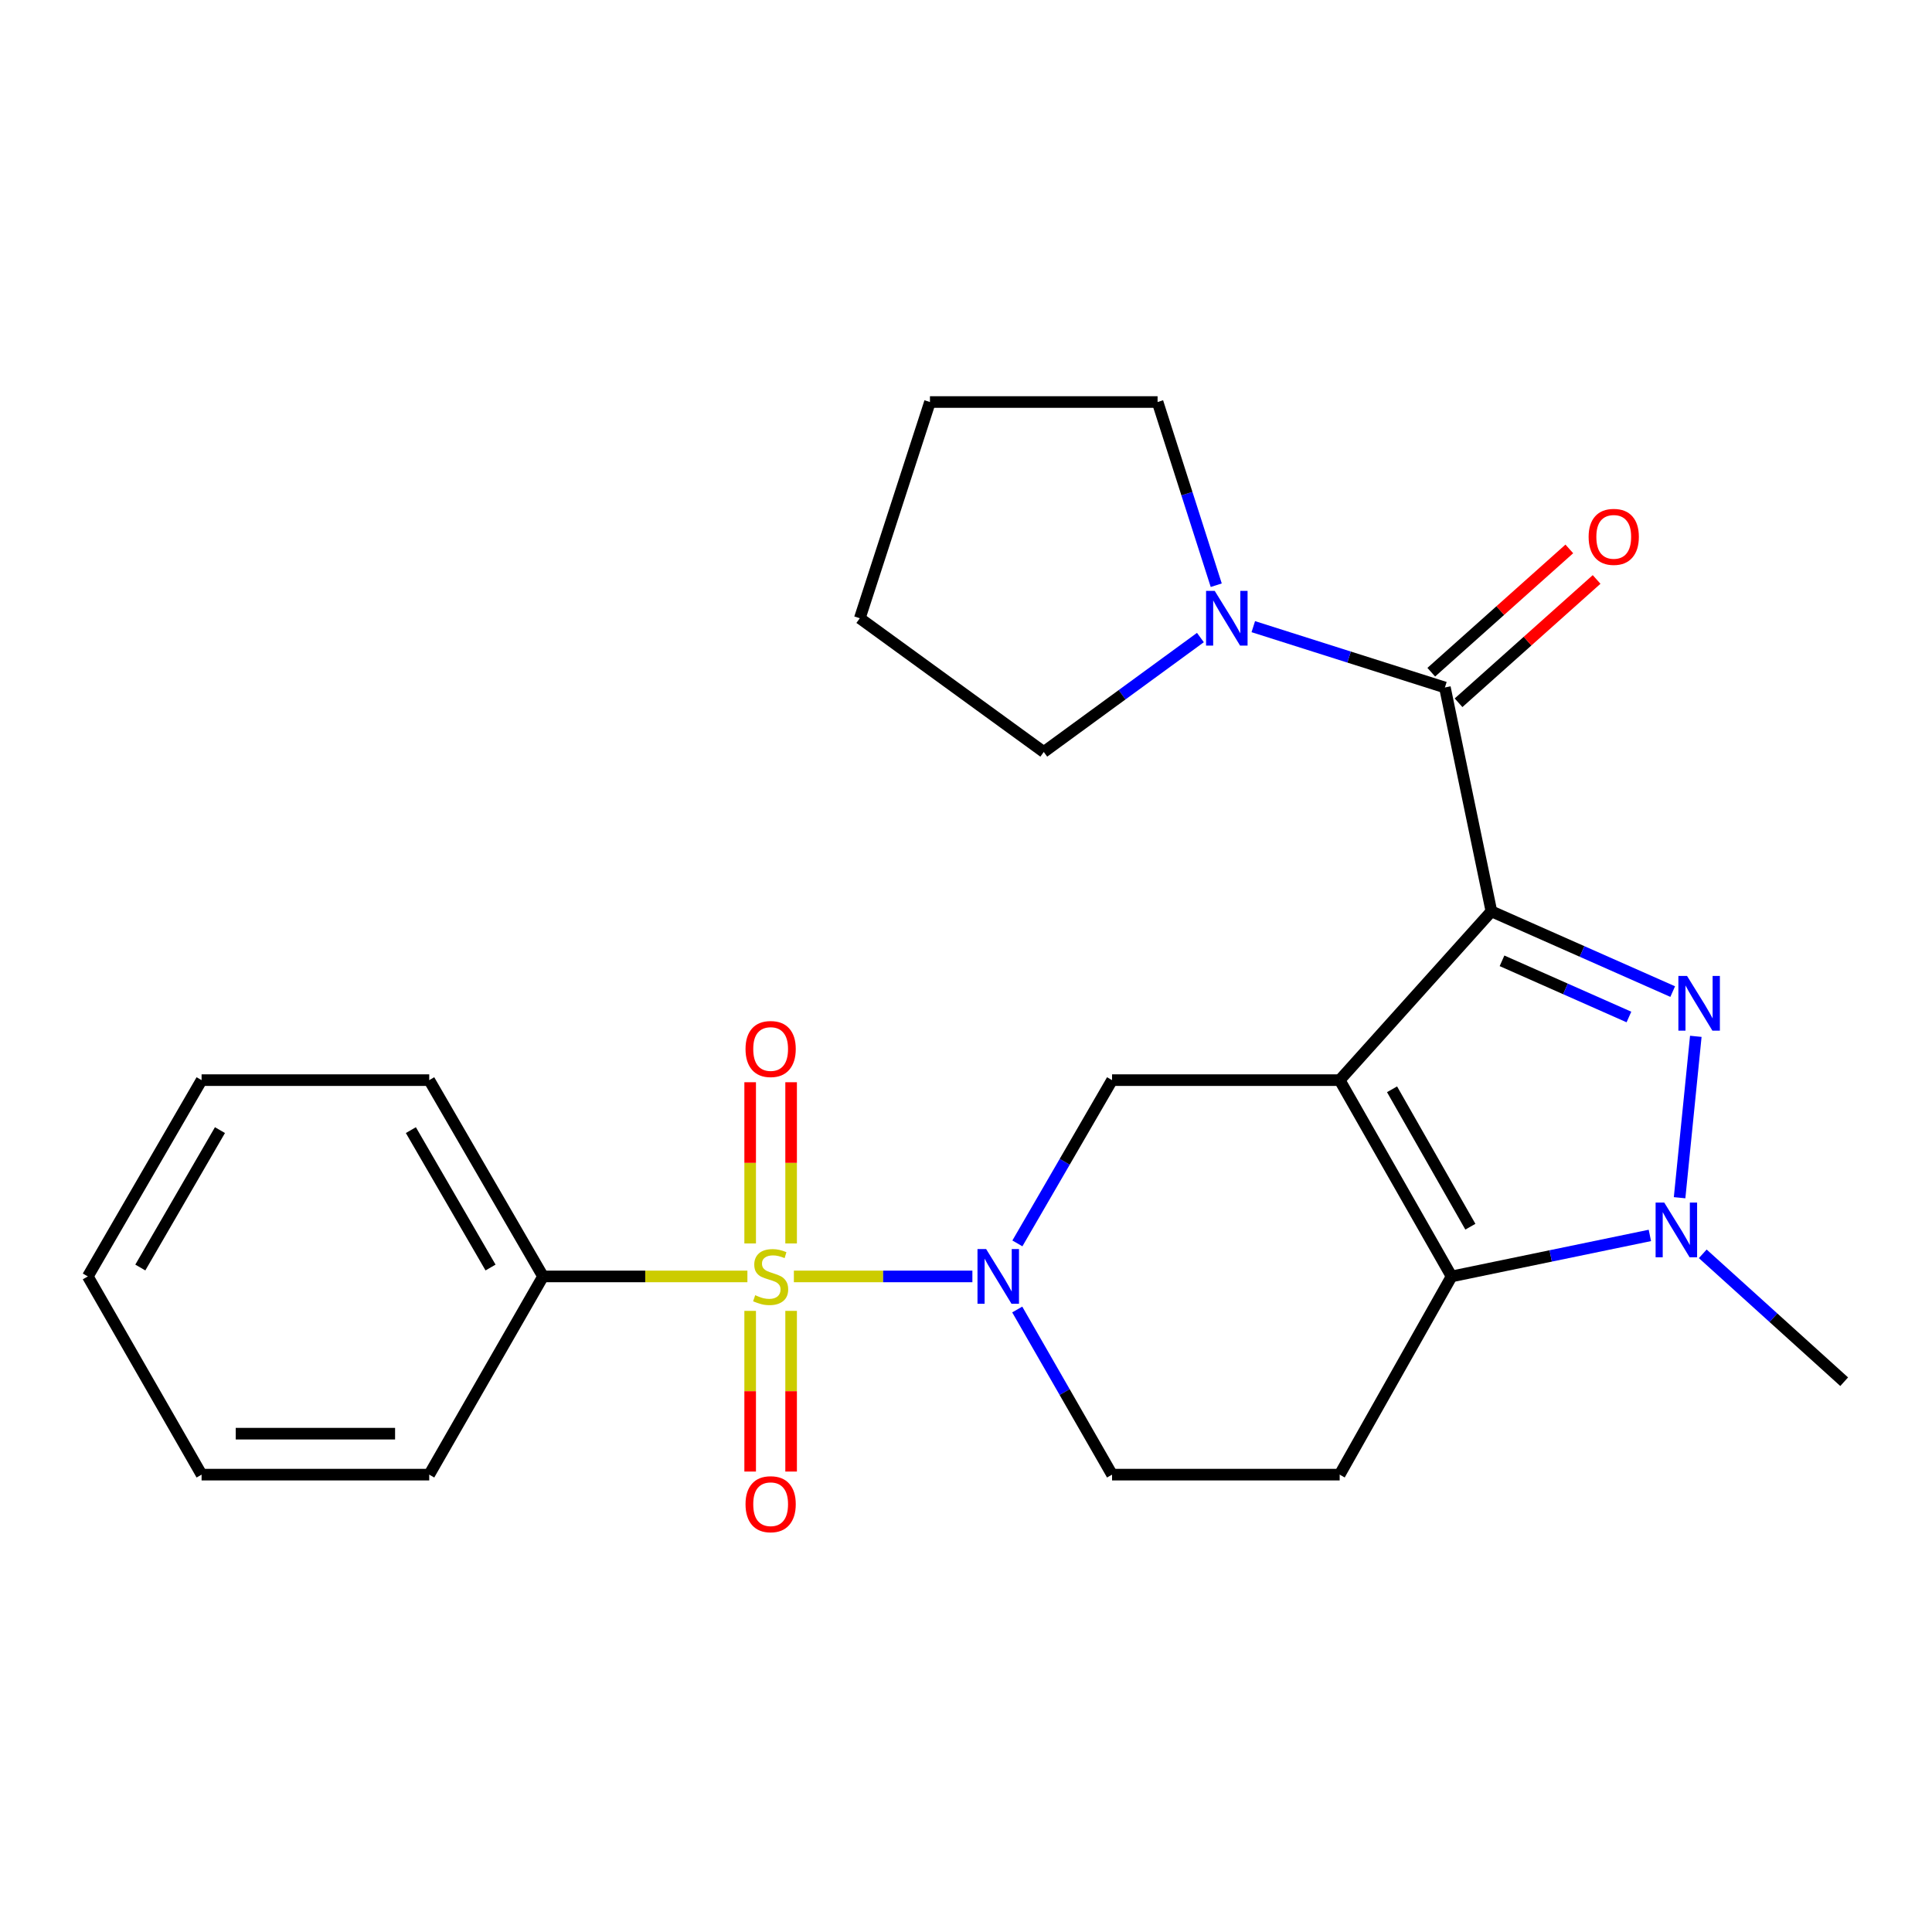 <?xml version='1.0' encoding='iso-8859-1'?>
<svg version='1.1' baseProfile='full'
              xmlns='http://www.w3.org/2000/svg'
                      xmlns:rdkit='http://www.rdkit.org/xml'
                      xmlns:xlink='http://www.w3.org/1999/xlink'
                  xml:space='preserve'
width='1000px' height='1000px' viewBox='0 0 1000 1000'>
<!-- END OF HEADER -->
<rect style='opacity:1.0;fill:#FFFFFF;stroke:none' width='1000' height='1000' x='0' y='0'> </rect>
<path class='bond-0' d='M 771.943,471.704 L 693.414,559.077' style='fill:none;fill-rule:evenodd;stroke:#000000;stroke-width:6px;stroke-linecap:butt;stroke-linejoin:miter;stroke-opacity:1' />
<path class='bond-2' d='M 771.943,471.704 L 818.865,492.472' style='fill:none;fill-rule:evenodd;stroke:#000000;stroke-width:6px;stroke-linecap:butt;stroke-linejoin:miter;stroke-opacity:1' />
<path class='bond-2' d='M 818.865,492.472 L 865.787,513.24' style='fill:none;fill-rule:evenodd;stroke:#0000FF;stroke-width:6px;stroke-linecap:butt;stroke-linejoin:miter;stroke-opacity:1' />
<path class='bond-2' d='M 777.44,497.319 L 810.285,511.856' style='fill:none;fill-rule:evenodd;stroke:#000000;stroke-width:6px;stroke-linecap:butt;stroke-linejoin:miter;stroke-opacity:1' />
<path class='bond-2' d='M 810.285,511.856 L 843.131,526.394' style='fill:none;fill-rule:evenodd;stroke:#0000FF;stroke-width:6px;stroke-linecap:butt;stroke-linejoin:miter;stroke-opacity:1' />
<path class='bond-6' d='M 771.943,471.704 L 747.882,355.841' style='fill:none;fill-rule:evenodd;stroke:#000000;stroke-width:6px;stroke-linecap:butt;stroke-linejoin:miter;stroke-opacity:1' />
<path class='bond-3' d='M 693.414,559.077 L 751.333,660.678' style='fill:none;fill-rule:evenodd;stroke:#000000;stroke-width:6px;stroke-linecap:butt;stroke-linejoin:miter;stroke-opacity:1' />
<path class='bond-3' d='M 720.518,563.819 L 761.062,634.939' style='fill:none;fill-rule:evenodd;stroke:#000000;stroke-width:6px;stroke-linecap:butt;stroke-linejoin:miter;stroke-opacity:1' />
<path class='bond-7' d='M 693.414,559.077 L 575.597,559.077' style='fill:none;fill-rule:evenodd;stroke:#000000;stroke-width:6px;stroke-linecap:butt;stroke-linejoin:miter;stroke-opacity:1' />
<path class='bond-1' d='M 410.908,660.678 L 457.106,660.678' style='fill:none;fill-rule:evenodd;stroke:#CCCC00;stroke-width:6px;stroke-linecap:butt;stroke-linejoin:miter;stroke-opacity:1' />
<path class='bond-1' d='M 457.106,660.678 L 503.304,660.678' style='fill:none;fill-rule:evenodd;stroke:#0000FF;stroke-width:6px;stroke-linecap:butt;stroke-linejoin:miter;stroke-opacity:1' />
<path class='bond-10' d='M 409.482,643.613 L 409.482,601.887' style='fill:none;fill-rule:evenodd;stroke:#CCCC00;stroke-width:6px;stroke-linecap:butt;stroke-linejoin:miter;stroke-opacity:1' />
<path class='bond-10' d='M 409.482,601.887 L 409.482,560.162' style='fill:none;fill-rule:evenodd;stroke:#FF0000;stroke-width:6px;stroke-linecap:butt;stroke-linejoin:miter;stroke-opacity:1' />
<path class='bond-10' d='M 388.283,643.613 L 388.283,601.887' style='fill:none;fill-rule:evenodd;stroke:#CCCC00;stroke-width:6px;stroke-linecap:butt;stroke-linejoin:miter;stroke-opacity:1' />
<path class='bond-10' d='M 388.283,601.887 L 388.283,560.162' style='fill:none;fill-rule:evenodd;stroke:#FF0000;stroke-width:6px;stroke-linecap:butt;stroke-linejoin:miter;stroke-opacity:1' />
<path class='bond-11' d='M 388.283,678.503 L 388.283,720.089' style='fill:none;fill-rule:evenodd;stroke:#CCCC00;stroke-width:6px;stroke-linecap:butt;stroke-linejoin:miter;stroke-opacity:1' />
<path class='bond-11' d='M 388.283,720.089 L 388.283,761.675' style='fill:none;fill-rule:evenodd;stroke:#FF0000;stroke-width:6px;stroke-linecap:butt;stroke-linejoin:miter;stroke-opacity:1' />
<path class='bond-11' d='M 409.482,678.503 L 409.482,720.089' style='fill:none;fill-rule:evenodd;stroke:#CCCC00;stroke-width:6px;stroke-linecap:butt;stroke-linejoin:miter;stroke-opacity:1' />
<path class='bond-11' d='M 409.482,720.089 L 409.482,761.675' style='fill:none;fill-rule:evenodd;stroke:#FF0000;stroke-width:6px;stroke-linecap:butt;stroke-linejoin:miter;stroke-opacity:1' />
<path class='bond-13' d='M 386.857,660.678 L 333.967,660.678' style='fill:none;fill-rule:evenodd;stroke:#CCCC00;stroke-width:6px;stroke-linecap:butt;stroke-linejoin:miter;stroke-opacity:1' />
<path class='bond-13' d='M 333.967,660.678 L 281.077,660.678' style='fill:none;fill-rule:evenodd;stroke:#000000;stroke-width:6px;stroke-linecap:butt;stroke-linejoin:miter;stroke-opacity:1' />
<path class='bond-5' d='M 877.748,536.402 L 869.354,619.939' style='fill:none;fill-rule:evenodd;stroke:#0000FF;stroke-width:6px;stroke-linecap:butt;stroke-linejoin:miter;stroke-opacity:1' />
<path class='bond-9' d='M 751.333,660.678 L 693.414,763.267' style='fill:none;fill-rule:evenodd;stroke:#000000;stroke-width:6px;stroke-linecap:butt;stroke-linejoin:miter;stroke-opacity:1' />
<path class='bond-25' d='M 751.333,660.678 L 802.651,650.065' style='fill:none;fill-rule:evenodd;stroke:#000000;stroke-width:6px;stroke-linecap:butt;stroke-linejoin:miter;stroke-opacity:1' />
<path class='bond-25' d='M 802.651,650.065 L 853.968,639.452' style='fill:none;fill-rule:evenodd;stroke:#0000FF;stroke-width:6px;stroke-linecap:butt;stroke-linejoin:miter;stroke-opacity:1' />
<path class='bond-4' d='M 526.6,643.581 L 551.099,601.329' style='fill:none;fill-rule:evenodd;stroke:#0000FF;stroke-width:6px;stroke-linecap:butt;stroke-linejoin:miter;stroke-opacity:1' />
<path class='bond-4' d='M 551.099,601.329 L 575.597,559.077' style='fill:none;fill-rule:evenodd;stroke:#000000;stroke-width:6px;stroke-linecap:butt;stroke-linejoin:miter;stroke-opacity:1' />
<path class='bond-12' d='M 526.517,677.795 L 551.057,720.531' style='fill:none;fill-rule:evenodd;stroke:#0000FF;stroke-width:6px;stroke-linecap:butt;stroke-linejoin:miter;stroke-opacity:1' />
<path class='bond-12' d='M 551.057,720.531 L 575.597,763.267' style='fill:none;fill-rule:evenodd;stroke:#000000;stroke-width:6px;stroke-linecap:butt;stroke-linejoin:miter;stroke-opacity:1' />
<path class='bond-15' d='M 881.346,648.977 L 917.946,682.073' style='fill:none;fill-rule:evenodd;stroke:#0000FF;stroke-width:6px;stroke-linecap:butt;stroke-linejoin:miter;stroke-opacity:1' />
<path class='bond-15' d='M 917.946,682.073 L 954.545,715.17' style='fill:none;fill-rule:evenodd;stroke:#000000;stroke-width:6px;stroke-linecap:butt;stroke-linejoin:miter;stroke-opacity:1' />
<path class='bond-8' d='M 747.882,355.841 L 698.292,340.098' style='fill:none;fill-rule:evenodd;stroke:#000000;stroke-width:6px;stroke-linecap:butt;stroke-linejoin:miter;stroke-opacity:1' />
<path class='bond-8' d='M 698.292,340.098 L 648.701,324.354' style='fill:none;fill-rule:evenodd;stroke:#0000FF;stroke-width:6px;stroke-linecap:butt;stroke-linejoin:miter;stroke-opacity:1' />
<path class='bond-14' d='M 754.943,363.747 L 790.671,331.837' style='fill:none;fill-rule:evenodd;stroke:#000000;stroke-width:6px;stroke-linecap:butt;stroke-linejoin:miter;stroke-opacity:1' />
<path class='bond-14' d='M 790.671,331.837 L 826.399,299.927' style='fill:none;fill-rule:evenodd;stroke:#FF0000;stroke-width:6px;stroke-linecap:butt;stroke-linejoin:miter;stroke-opacity:1' />
<path class='bond-14' d='M 740.822,347.936 L 776.55,316.026' style='fill:none;fill-rule:evenodd;stroke:#000000;stroke-width:6px;stroke-linecap:butt;stroke-linejoin:miter;stroke-opacity:1' />
<path class='bond-14' d='M 776.55,316.026 L 812.278,284.117' style='fill:none;fill-rule:evenodd;stroke:#FF0000;stroke-width:6px;stroke-linecap:butt;stroke-linejoin:miter;stroke-opacity:1' />
<path class='bond-16' d='M 621.327,329.993 L 580.79,359.605' style='fill:none;fill-rule:evenodd;stroke:#0000FF;stroke-width:6px;stroke-linecap:butt;stroke-linejoin:miter;stroke-opacity:1' />
<path class='bond-16' d='M 580.79,359.605 L 540.254,389.217' style='fill:none;fill-rule:evenodd;stroke:#000000;stroke-width:6px;stroke-linecap:butt;stroke-linejoin:miter;stroke-opacity:1' />
<path class='bond-17' d='M 629.525,302.906 L 614.344,255.497' style='fill:none;fill-rule:evenodd;stroke:#0000FF;stroke-width:6px;stroke-linecap:butt;stroke-linejoin:miter;stroke-opacity:1' />
<path class='bond-17' d='M 614.344,255.497 L 599.162,208.087' style='fill:none;fill-rule:evenodd;stroke:#000000;stroke-width:6px;stroke-linecap:butt;stroke-linejoin:miter;stroke-opacity:1' />
<path class='bond-27' d='M 693.414,763.267 L 575.597,763.267' style='fill:none;fill-rule:evenodd;stroke:#000000;stroke-width:6px;stroke-linecap:butt;stroke-linejoin:miter;stroke-opacity:1' />
<path class='bond-18' d='M 281.077,660.678 L 222.169,559.077' style='fill:none;fill-rule:evenodd;stroke:#000000;stroke-width:6px;stroke-linecap:butt;stroke-linejoin:miter;stroke-opacity:1' />
<path class='bond-18' d='M 253.902,656.071 L 212.666,584.95' style='fill:none;fill-rule:evenodd;stroke:#000000;stroke-width:6px;stroke-linecap:butt;stroke-linejoin:miter;stroke-opacity:1' />
<path class='bond-19' d='M 281.077,660.678 L 222.169,763.267' style='fill:none;fill-rule:evenodd;stroke:#000000;stroke-width:6px;stroke-linecap:butt;stroke-linejoin:miter;stroke-opacity:1' />
<path class='bond-20' d='M 540.254,389.217 L 445.037,320.004' style='fill:none;fill-rule:evenodd;stroke:#000000;stroke-width:6px;stroke-linecap:butt;stroke-linejoin:miter;stroke-opacity:1' />
<path class='bond-21' d='M 599.162,208.087 L 481.345,208.087' style='fill:none;fill-rule:evenodd;stroke:#000000;stroke-width:6px;stroke-linecap:butt;stroke-linejoin:miter;stroke-opacity:1' />
<path class='bond-22' d='M 222.169,559.077 L 104.34,559.077' style='fill:none;fill-rule:evenodd;stroke:#000000;stroke-width:6px;stroke-linecap:butt;stroke-linejoin:miter;stroke-opacity:1' />
<path class='bond-23' d='M 222.169,763.267 L 104.34,763.267' style='fill:none;fill-rule:evenodd;stroke:#000000;stroke-width:6px;stroke-linecap:butt;stroke-linejoin:miter;stroke-opacity:1' />
<path class='bond-23' d='M 204.494,742.068 L 122.014,742.068' style='fill:none;fill-rule:evenodd;stroke:#000000;stroke-width:6px;stroke-linecap:butt;stroke-linejoin:miter;stroke-opacity:1' />
<path class='bond-26' d='M 445.037,320.004 L 481.345,208.087' style='fill:none;fill-rule:evenodd;stroke:#000000;stroke-width:6px;stroke-linecap:butt;stroke-linejoin:miter;stroke-opacity:1' />
<path class='bond-28' d='M 104.34,559.077 L 45.455,660.678' style='fill:none;fill-rule:evenodd;stroke:#000000;stroke-width:6px;stroke-linecap:butt;stroke-linejoin:miter;stroke-opacity:1' />
<path class='bond-28' d='M 113.848,584.947 L 72.628,656.067' style='fill:none;fill-rule:evenodd;stroke:#000000;stroke-width:6px;stroke-linecap:butt;stroke-linejoin:miter;stroke-opacity:1' />
<path class='bond-24' d='M 104.34,763.267 L 45.455,660.678' style='fill:none;fill-rule:evenodd;stroke:#000000;stroke-width:6px;stroke-linecap:butt;stroke-linejoin:miter;stroke-opacity:1' />
<path  class='atom-2' d='M 390.883 670.398
Q 391.203 670.518, 392.523 671.078
Q 393.843 671.638, 395.283 671.998
Q 396.763 672.318, 398.203 672.318
Q 400.883 672.318, 402.443 671.038
Q 404.003 669.718, 404.003 667.438
Q 404.003 665.878, 403.203 664.918
Q 402.443 663.958, 401.243 663.438
Q 400.043 662.918, 398.043 662.318
Q 395.523 661.558, 394.003 660.838
Q 392.523 660.118, 391.443 658.598
Q 390.403 657.078, 390.403 654.518
Q 390.403 650.958, 392.803 648.758
Q 395.243 646.558, 400.043 646.558
Q 403.323 646.558, 407.043 648.118
L 406.123 651.198
Q 402.723 649.798, 400.163 649.798
Q 397.403 649.798, 395.883 650.958
Q 394.363 652.078, 394.403 654.038
Q 394.403 655.558, 395.163 656.478
Q 395.963 657.398, 397.083 657.918
Q 398.243 658.438, 400.163 659.038
Q 402.723 659.838, 404.243 660.638
Q 405.763 661.438, 406.843 663.078
Q 407.963 664.678, 407.963 667.438
Q 407.963 671.358, 405.323 673.478
Q 402.723 675.558, 398.363 675.558
Q 395.843 675.558, 393.923 674.998
Q 392.043 674.478, 389.803 673.558
L 390.883 670.398
' fill='#CCCC00'/>
<path  class='atom-3' d='M 873.207 505.135
L 882.487 520.135
Q 883.407 521.615, 884.887 524.295
Q 886.367 526.975, 886.447 527.135
L 886.447 505.135
L 890.207 505.135
L 890.207 533.455
L 886.327 533.455
L 876.367 517.055
Q 875.207 515.135, 873.967 512.935
Q 872.767 510.735, 872.407 510.055
L 872.407 533.455
L 868.727 533.455
L 868.727 505.135
L 873.207 505.135
' fill='#0000FF'/>
<path  class='atom-5' d='M 510.428 646.518
L 519.708 661.518
Q 520.628 662.998, 522.108 665.678
Q 523.588 668.358, 523.668 668.518
L 523.668 646.518
L 527.428 646.518
L 527.428 674.838
L 523.548 674.838
L 513.588 658.438
Q 512.428 656.518, 511.188 654.318
Q 509.988 652.118, 509.628 651.438
L 509.628 674.838
L 505.948 674.838
L 505.948 646.518
L 510.428 646.518
' fill='#0000FF'/>
<path  class='atom-6' d='M 861.418 622.457
L 870.698 637.457
Q 871.618 638.937, 873.098 641.617
Q 874.578 644.297, 874.658 644.457
L 874.658 622.457
L 878.418 622.457
L 878.418 650.777
L 874.538 650.777
L 864.578 634.377
Q 863.418 632.457, 862.178 630.257
Q 860.978 628.057, 860.618 627.377
L 860.618 650.777
L 856.938 650.777
L 856.938 622.457
L 861.418 622.457
' fill='#0000FF'/>
<path  class='atom-9' d='M 628.74 305.844
L 638.02 320.844
Q 638.94 322.324, 640.42 325.004
Q 641.9 327.684, 641.98 327.844
L 641.98 305.844
L 645.74 305.844
L 645.74 334.164
L 641.86 334.164
L 631.9 317.764
Q 630.74 315.844, 629.5 313.644
Q 628.3 311.444, 627.94 310.764
L 627.94 334.164
L 624.26 334.164
L 624.26 305.844
L 628.74 305.844
' fill='#0000FF'/>
<path  class='atom-11' d='M 385.883 542.964
Q 385.883 536.164, 389.243 532.364
Q 392.603 528.564, 398.883 528.564
Q 405.163 528.564, 408.523 532.364
Q 411.883 536.164, 411.883 542.964
Q 411.883 549.844, 408.483 553.764
Q 405.083 557.644, 398.883 557.644
Q 392.643 557.644, 389.243 553.764
Q 385.883 549.884, 385.883 542.964
M 398.883 554.444
Q 403.203 554.444, 405.523 551.564
Q 407.883 548.644, 407.883 542.964
Q 407.883 537.404, 405.523 534.604
Q 403.203 531.764, 398.883 531.764
Q 394.563 531.764, 392.203 534.564
Q 389.883 537.364, 389.883 542.964
Q 389.883 548.684, 392.203 551.564
Q 394.563 554.444, 398.883 554.444
' fill='#FF0000'/>
<path  class='atom-12' d='M 385.883 778.575
Q 385.883 771.775, 389.243 767.975
Q 392.603 764.175, 398.883 764.175
Q 405.163 764.175, 408.523 767.975
Q 411.883 771.775, 411.883 778.575
Q 411.883 785.455, 408.483 789.375
Q 405.083 793.255, 398.883 793.255
Q 392.643 793.255, 389.243 789.375
Q 385.883 785.495, 385.883 778.575
M 398.883 790.055
Q 403.203 790.055, 405.523 787.175
Q 407.883 784.255, 407.883 778.575
Q 407.883 773.015, 405.523 770.215
Q 403.203 767.375, 398.883 767.375
Q 394.563 767.375, 392.203 770.175
Q 389.883 772.975, 389.883 778.575
Q 389.883 784.295, 392.203 787.175
Q 394.563 790.055, 398.883 790.055
' fill='#FF0000'/>
<path  class='atom-15' d='M 822.268 277.875
Q 822.268 271.075, 825.628 267.275
Q 828.988 263.475, 835.268 263.475
Q 841.548 263.475, 844.908 267.275
Q 848.268 271.075, 848.268 277.875
Q 848.268 284.755, 844.868 288.675
Q 841.468 292.555, 835.268 292.555
Q 829.028 292.555, 825.628 288.675
Q 822.268 284.795, 822.268 277.875
M 835.268 289.355
Q 839.588 289.355, 841.908 286.475
Q 844.268 283.555, 844.268 277.875
Q 844.268 272.315, 841.908 269.515
Q 839.588 266.675, 835.268 266.675
Q 830.948 266.675, 828.588 269.475
Q 826.268 272.275, 826.268 277.875
Q 826.268 283.595, 828.588 286.475
Q 830.948 289.355, 835.268 289.355
' fill='#FF0000'/>
</svg>

